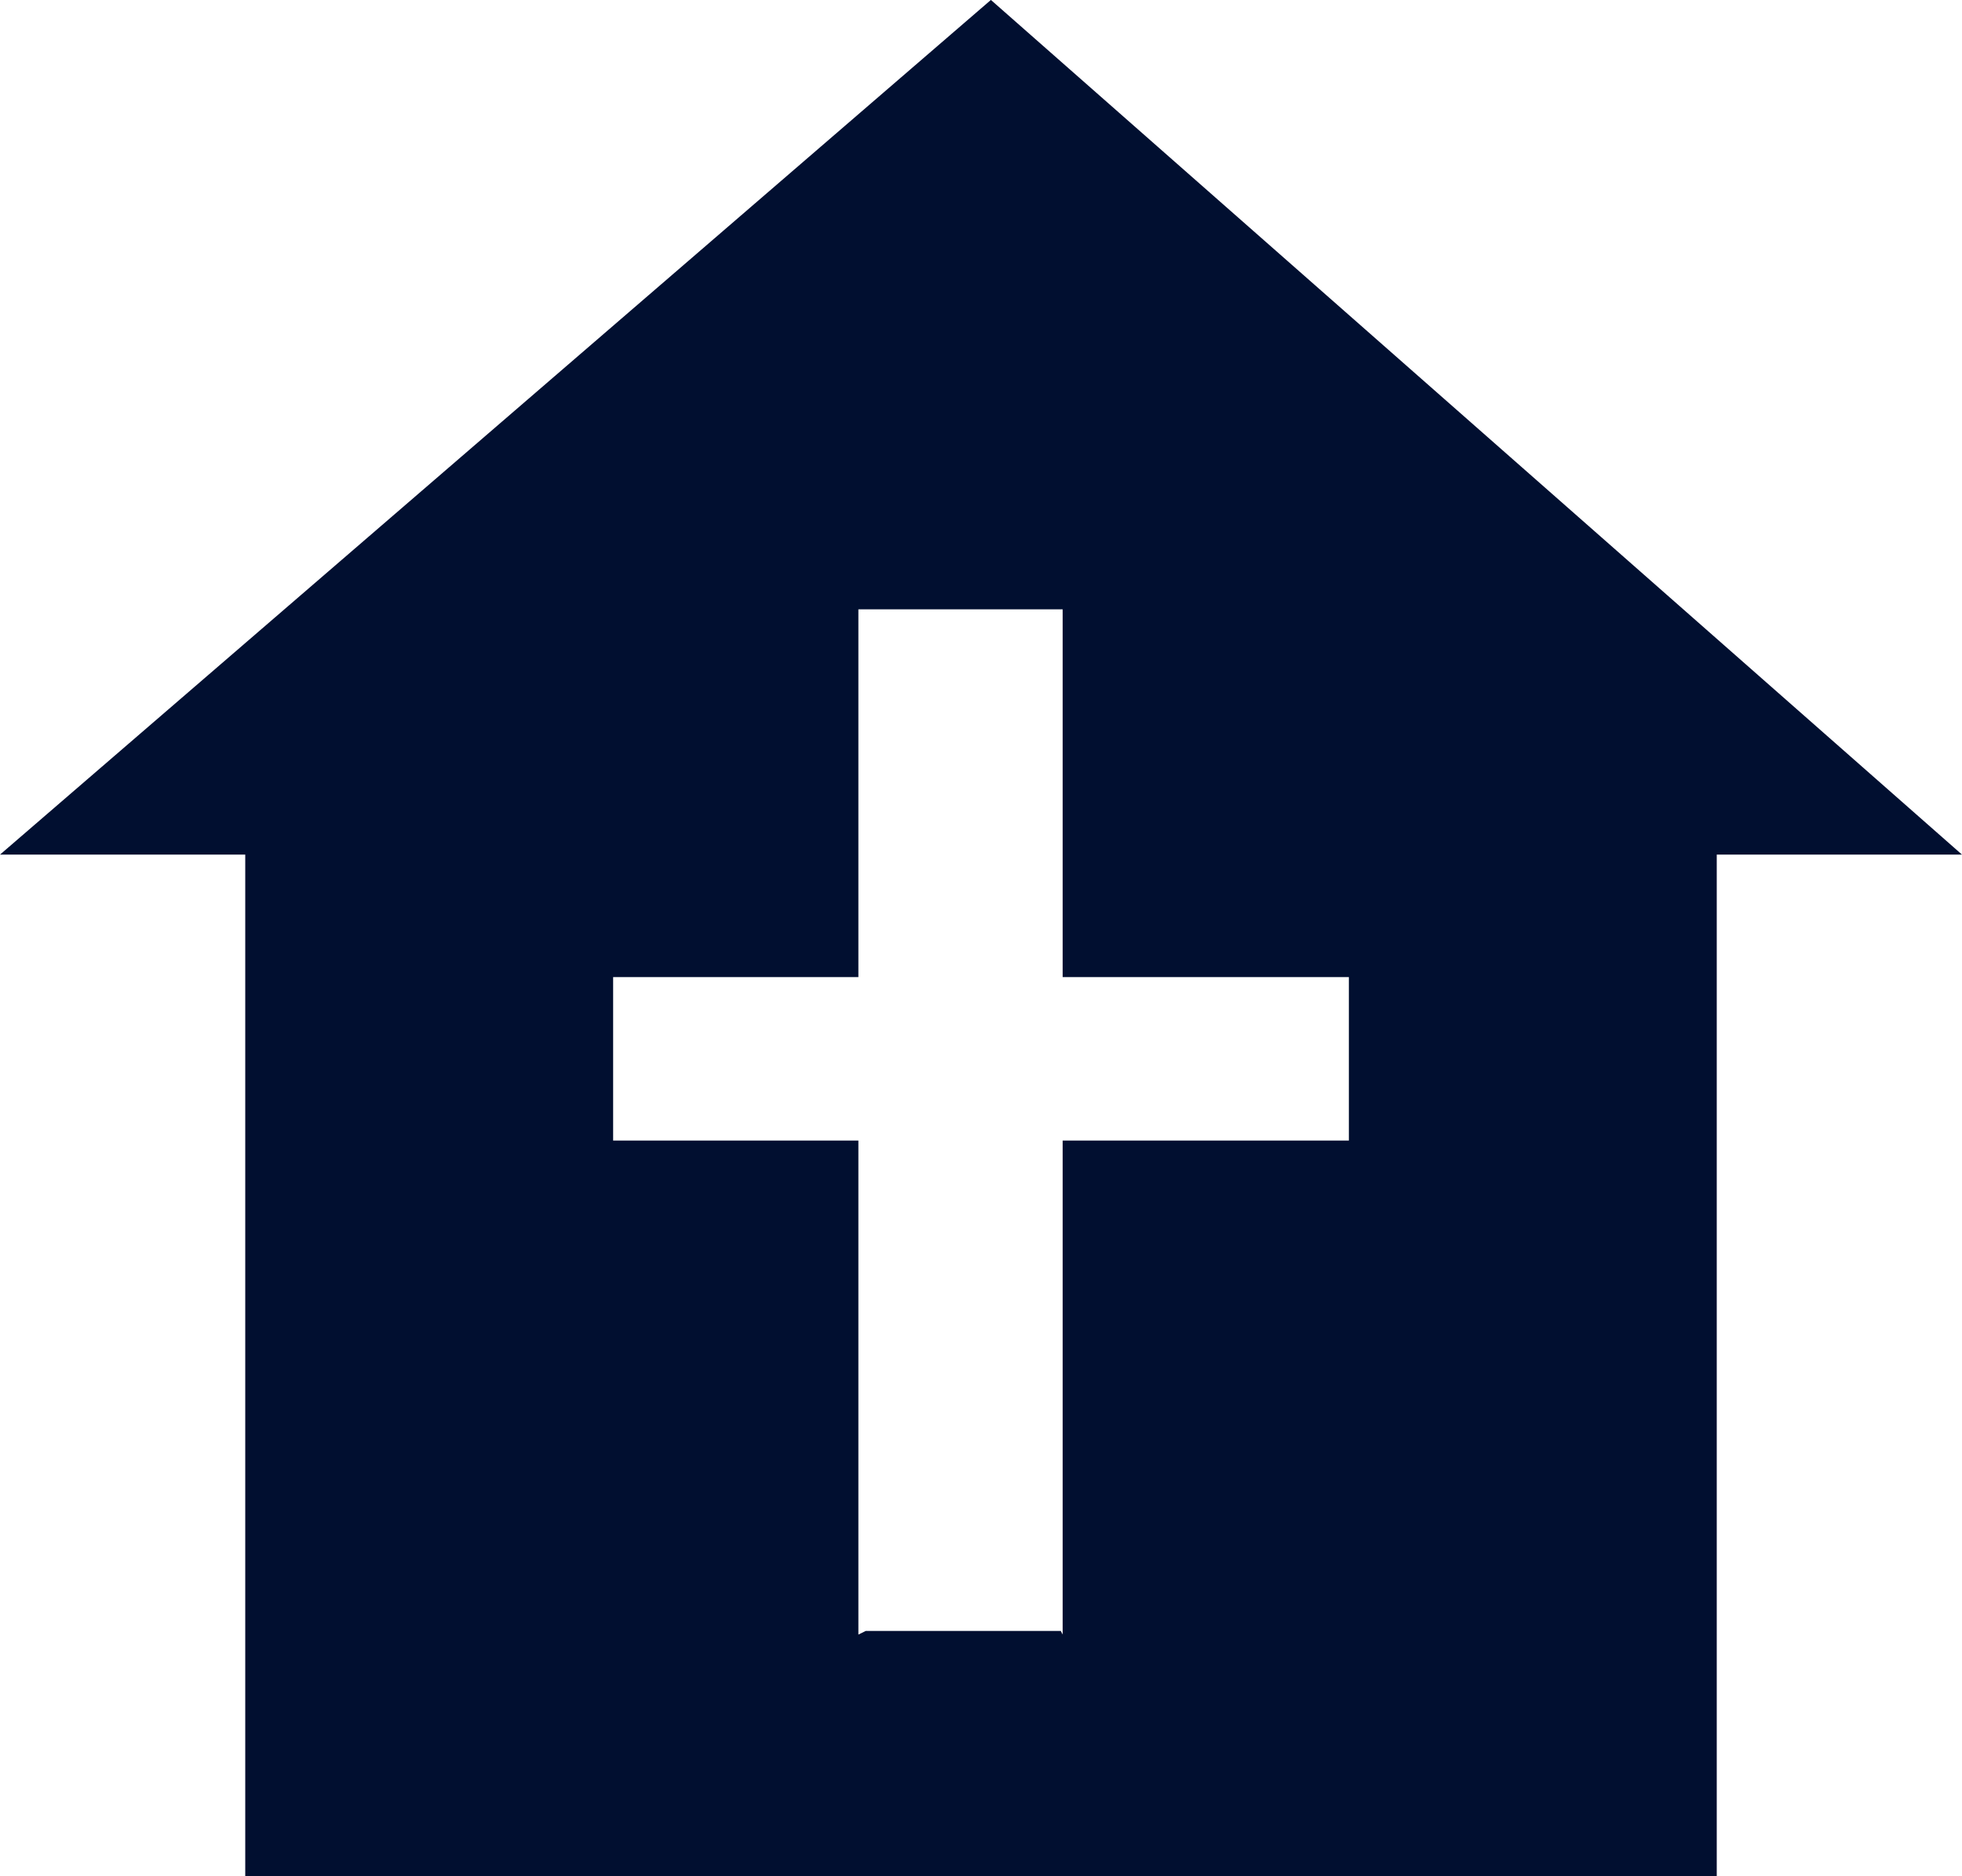 <svg xmlns="http://www.w3.org/2000/svg" width="114.063" height="109.099" viewBox="0 0 114.063 109.099"><path id="Icon_map-funeral-home" data-name="Icon map-funeral-home" d="M58.327,1.5.72,51.2H14.978V110.6h85.547V51.2h14.258ZM79.138,67.829H62.5V96.554l-.109-.209H51.048l-.425.209V67.829H36.365V58.324H50.623V36.937H62.5V58.324H79.138v9.505Z" transform="translate(-0.72 -1.504)" fill="#010f30"></path></svg>